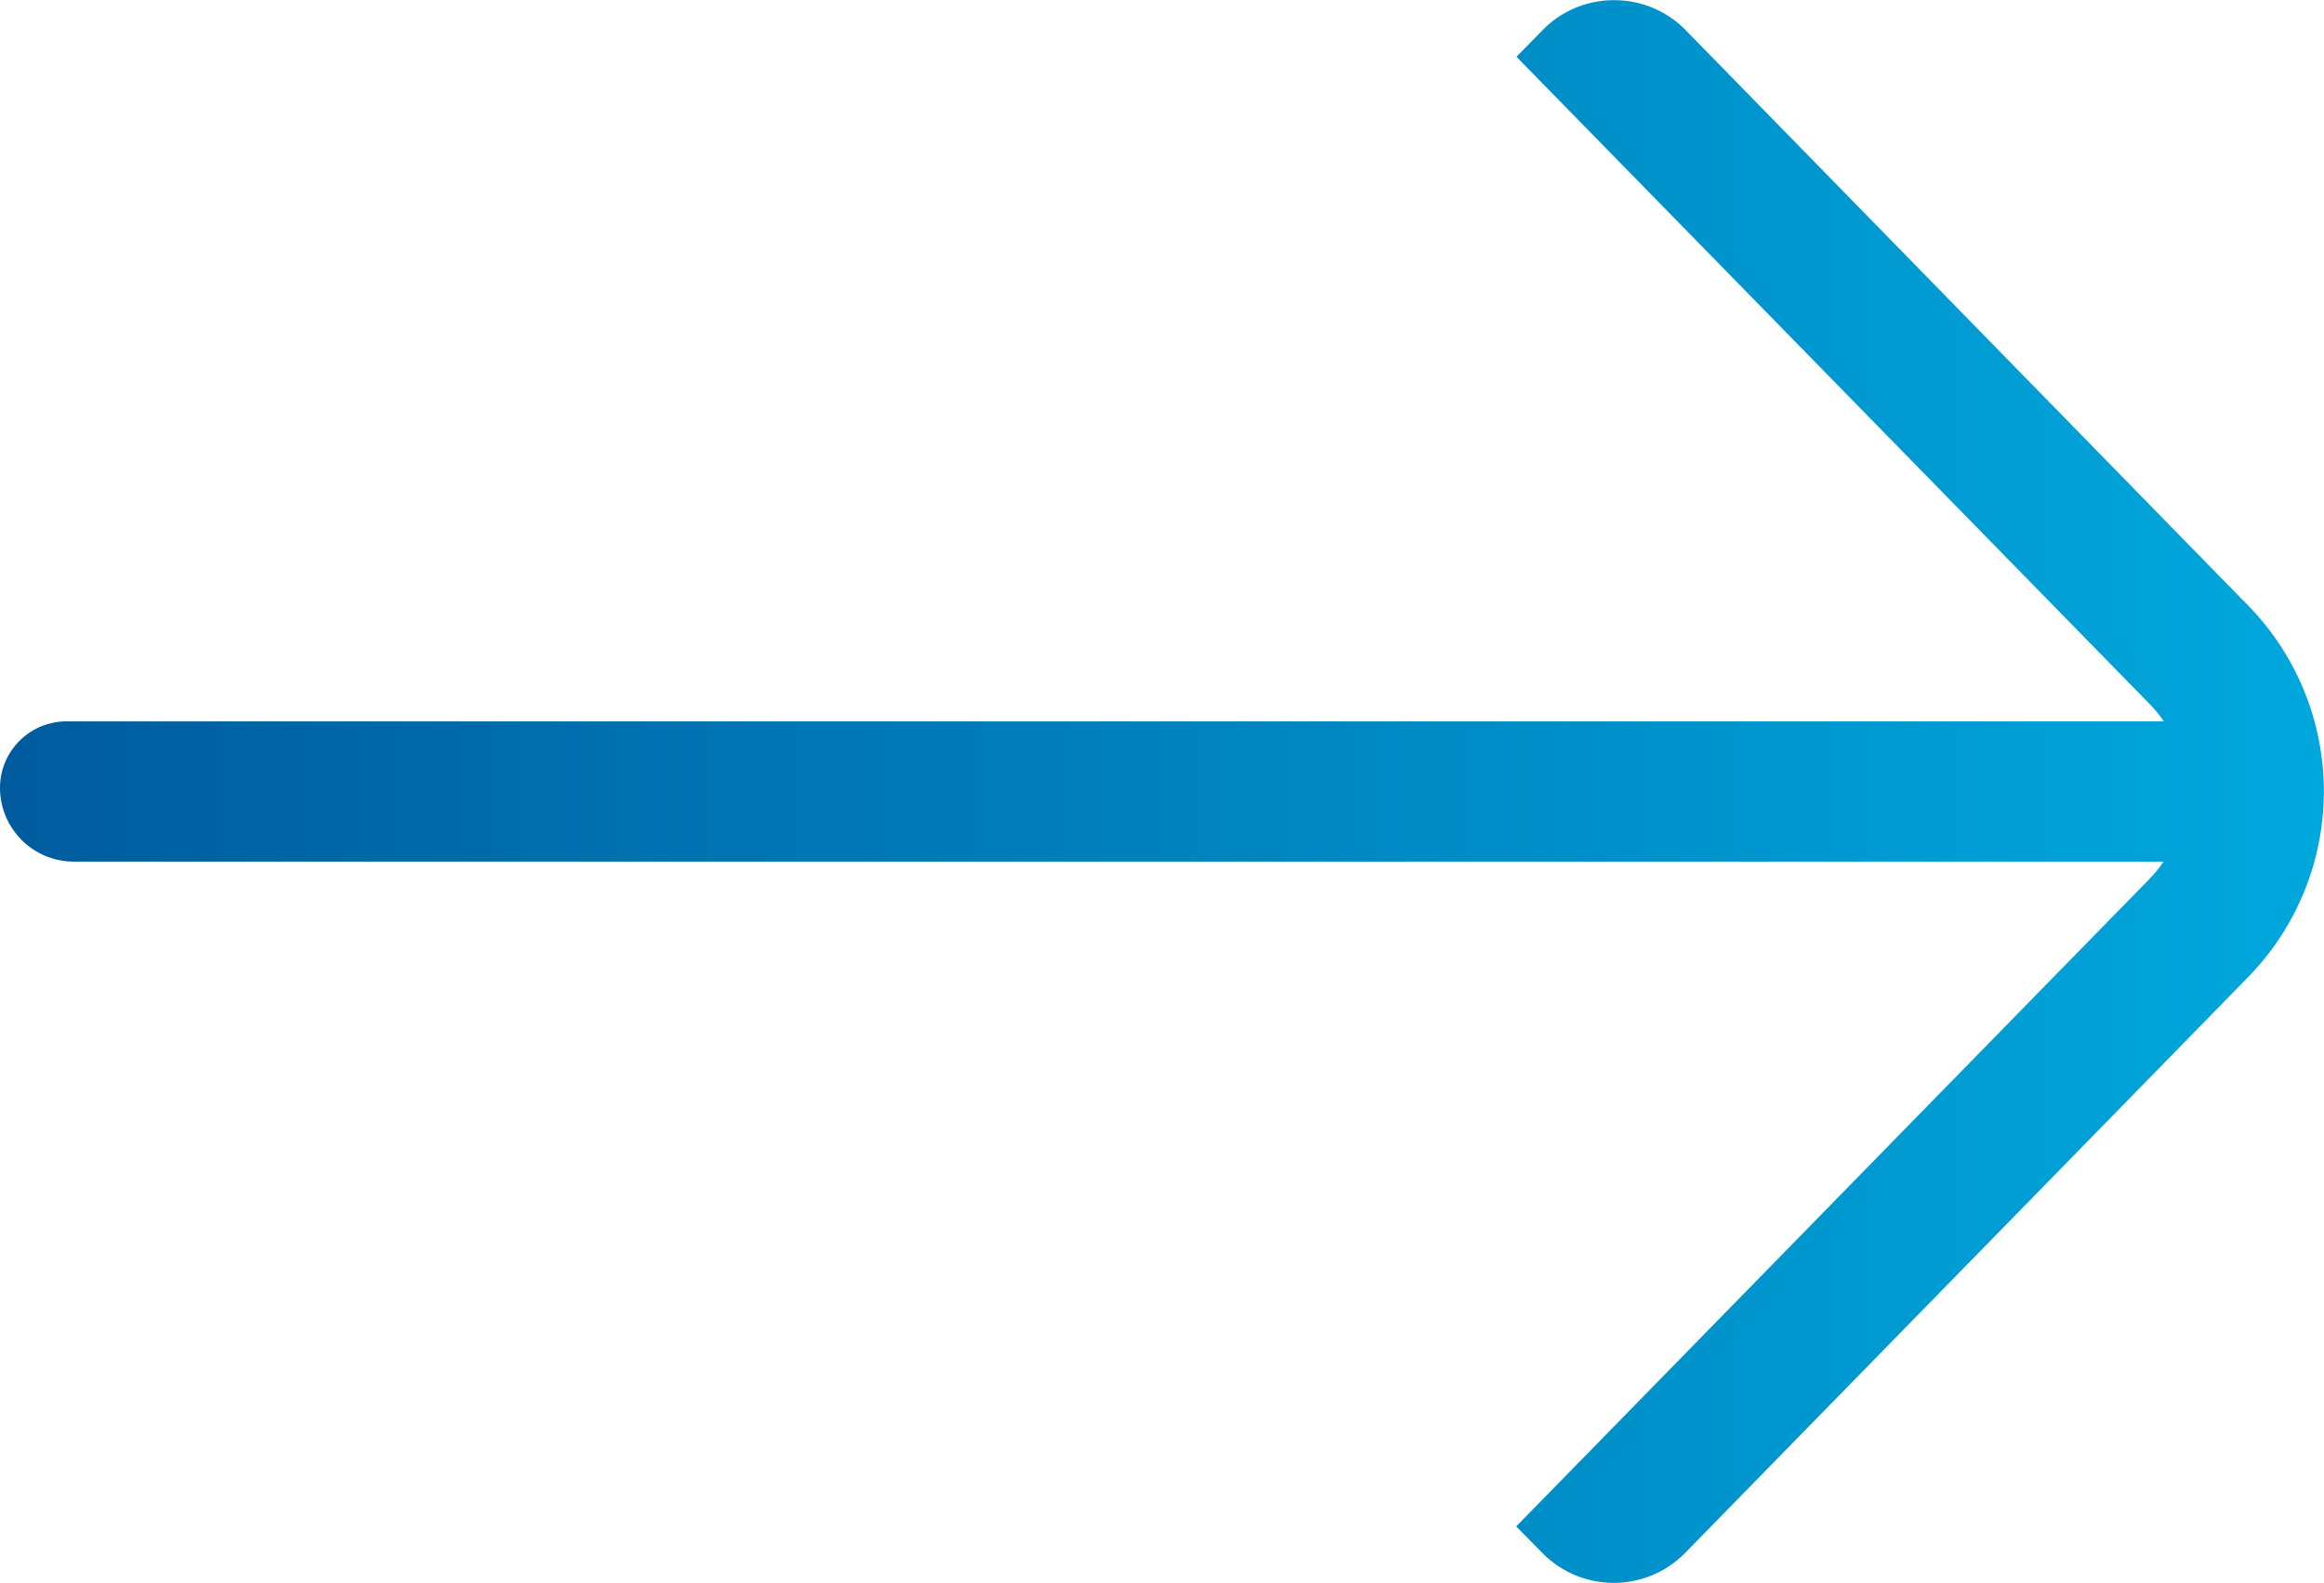 <svg xmlns="http://www.w3.org/2000/svg" xmlns:xlink="http://www.w3.org/1999/xlink" width="35.235" height="24" viewBox="0 0 35.235 24">
    <defs>
        <linearGradient id="linear-gradient" y1="0.5" x2="1" y2="0.5" gradientUnits="objectBoundingBox">
            <stop offset="0" stop-color="#005b9e"/>
            <stop offset="0.999" stop-color="#00a8dd"/>
        </linearGradient>
    </defs>
    <path d="M1005.619,1488.3l-8.524-8.721a1.506,1.506,0,0,0-1.09-.458h0a1.5,1.5,0,0,0-1.087.458l-.392.4,9.6,9.814a1.859,1.859,0,0,1,.214.263H972.541a1.008,1.008,0,0,0-1.007,1.006,1.12,1.12,0,0,0,1.12,1.12h31.683a1.945,1.945,0,0,1-.215.264l-9.6,9.816.394.4a1.514,1.514,0,0,0,1.085.456h0a1.515,1.515,0,0,0,1.086-.458l8.53-8.725a4.031,4.031,0,0,0,0-5.638" transform="translate(-971.534 -1479.118)" fill="url(#linear-gradient)"/>
</svg>
